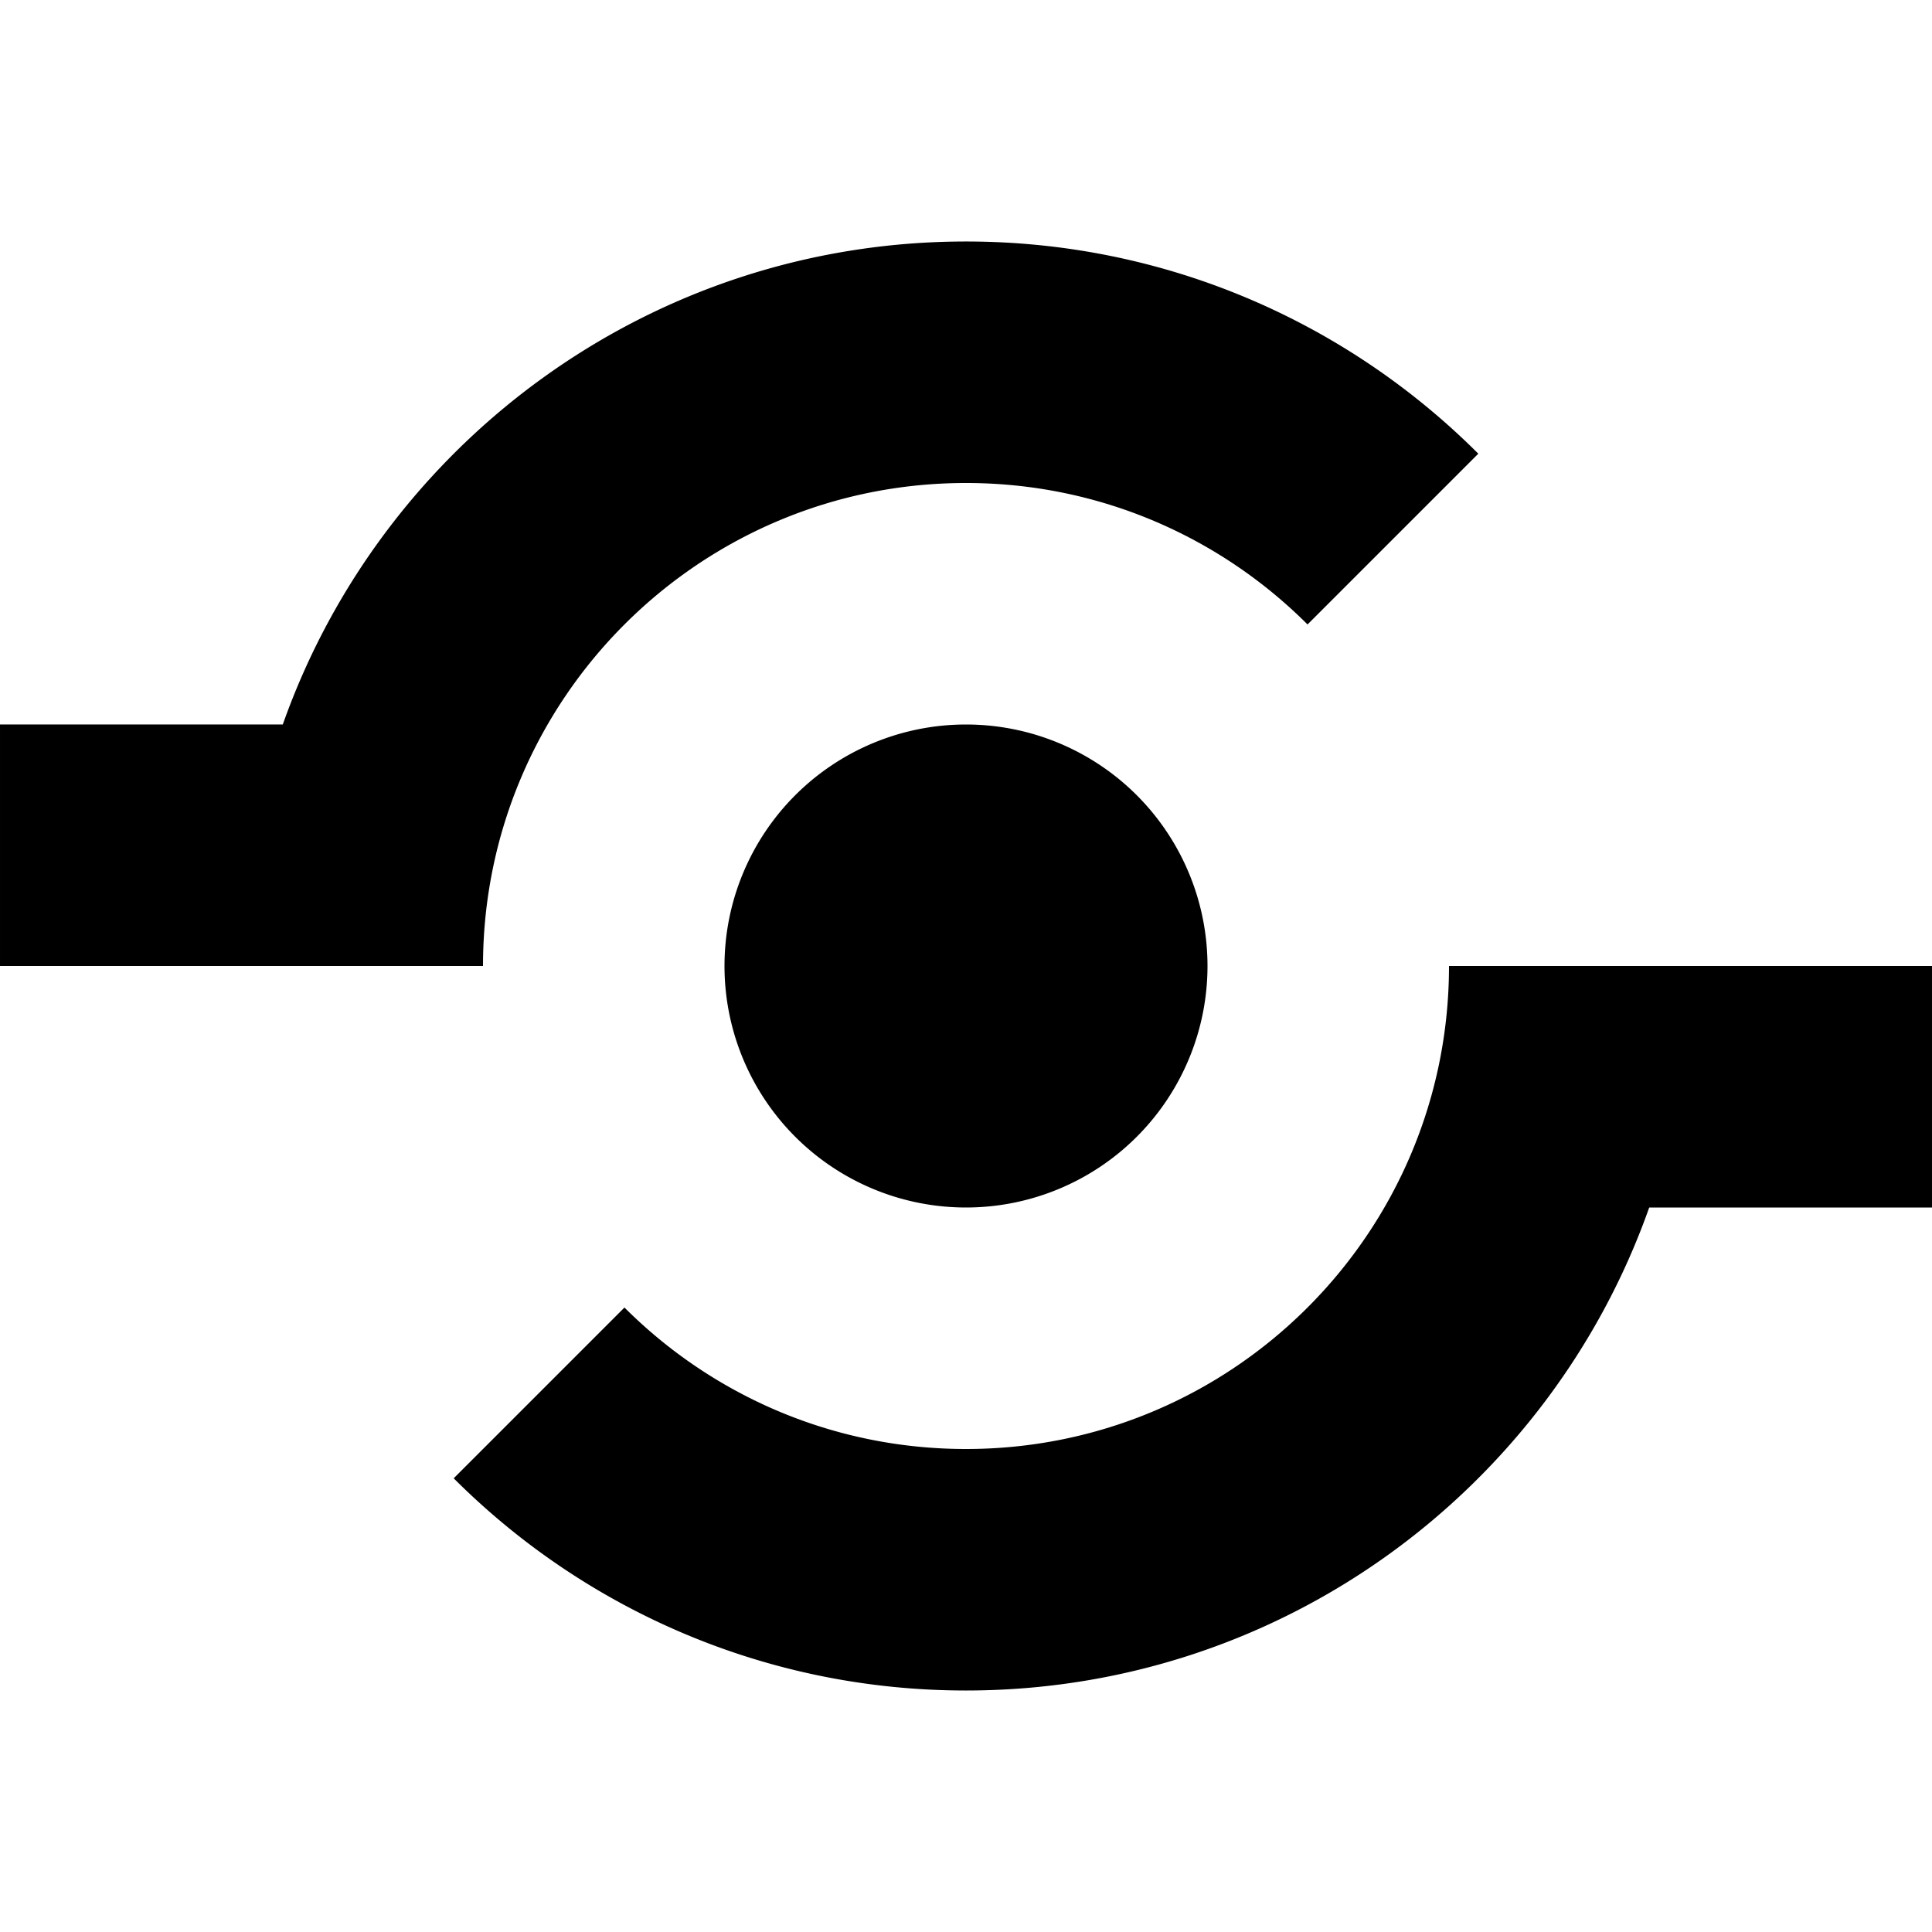 <svg xmlns="http://www.w3.org/2000/svg" viewBox="0 0 512 512"><path d="M192 224a64 64 12780 1 0 128 0 64 64 12780 1 0-128 0zm64 128c35.346 0 67.346-14.327 90.51-37.49l45.255 45.255c-34.745 34.745-82.745 56.235-135.765 56.235-83.596 0-154.7-53.431-181.06-128h-74.94v-64h128c0 70.692 57.308 128 128 128zm128-128c0-70.692-57.308-128-128-128-35.346 0-67.346 14.327-90.51 37.49l-45.255-45.255c34.746-34.745 82.746-56.235 135.765-56.235 83.596 0 154.7 53.431 181.06 128h74.94v64h-128z" transform="scale(1 -1) translate(0 -480)"/></svg>